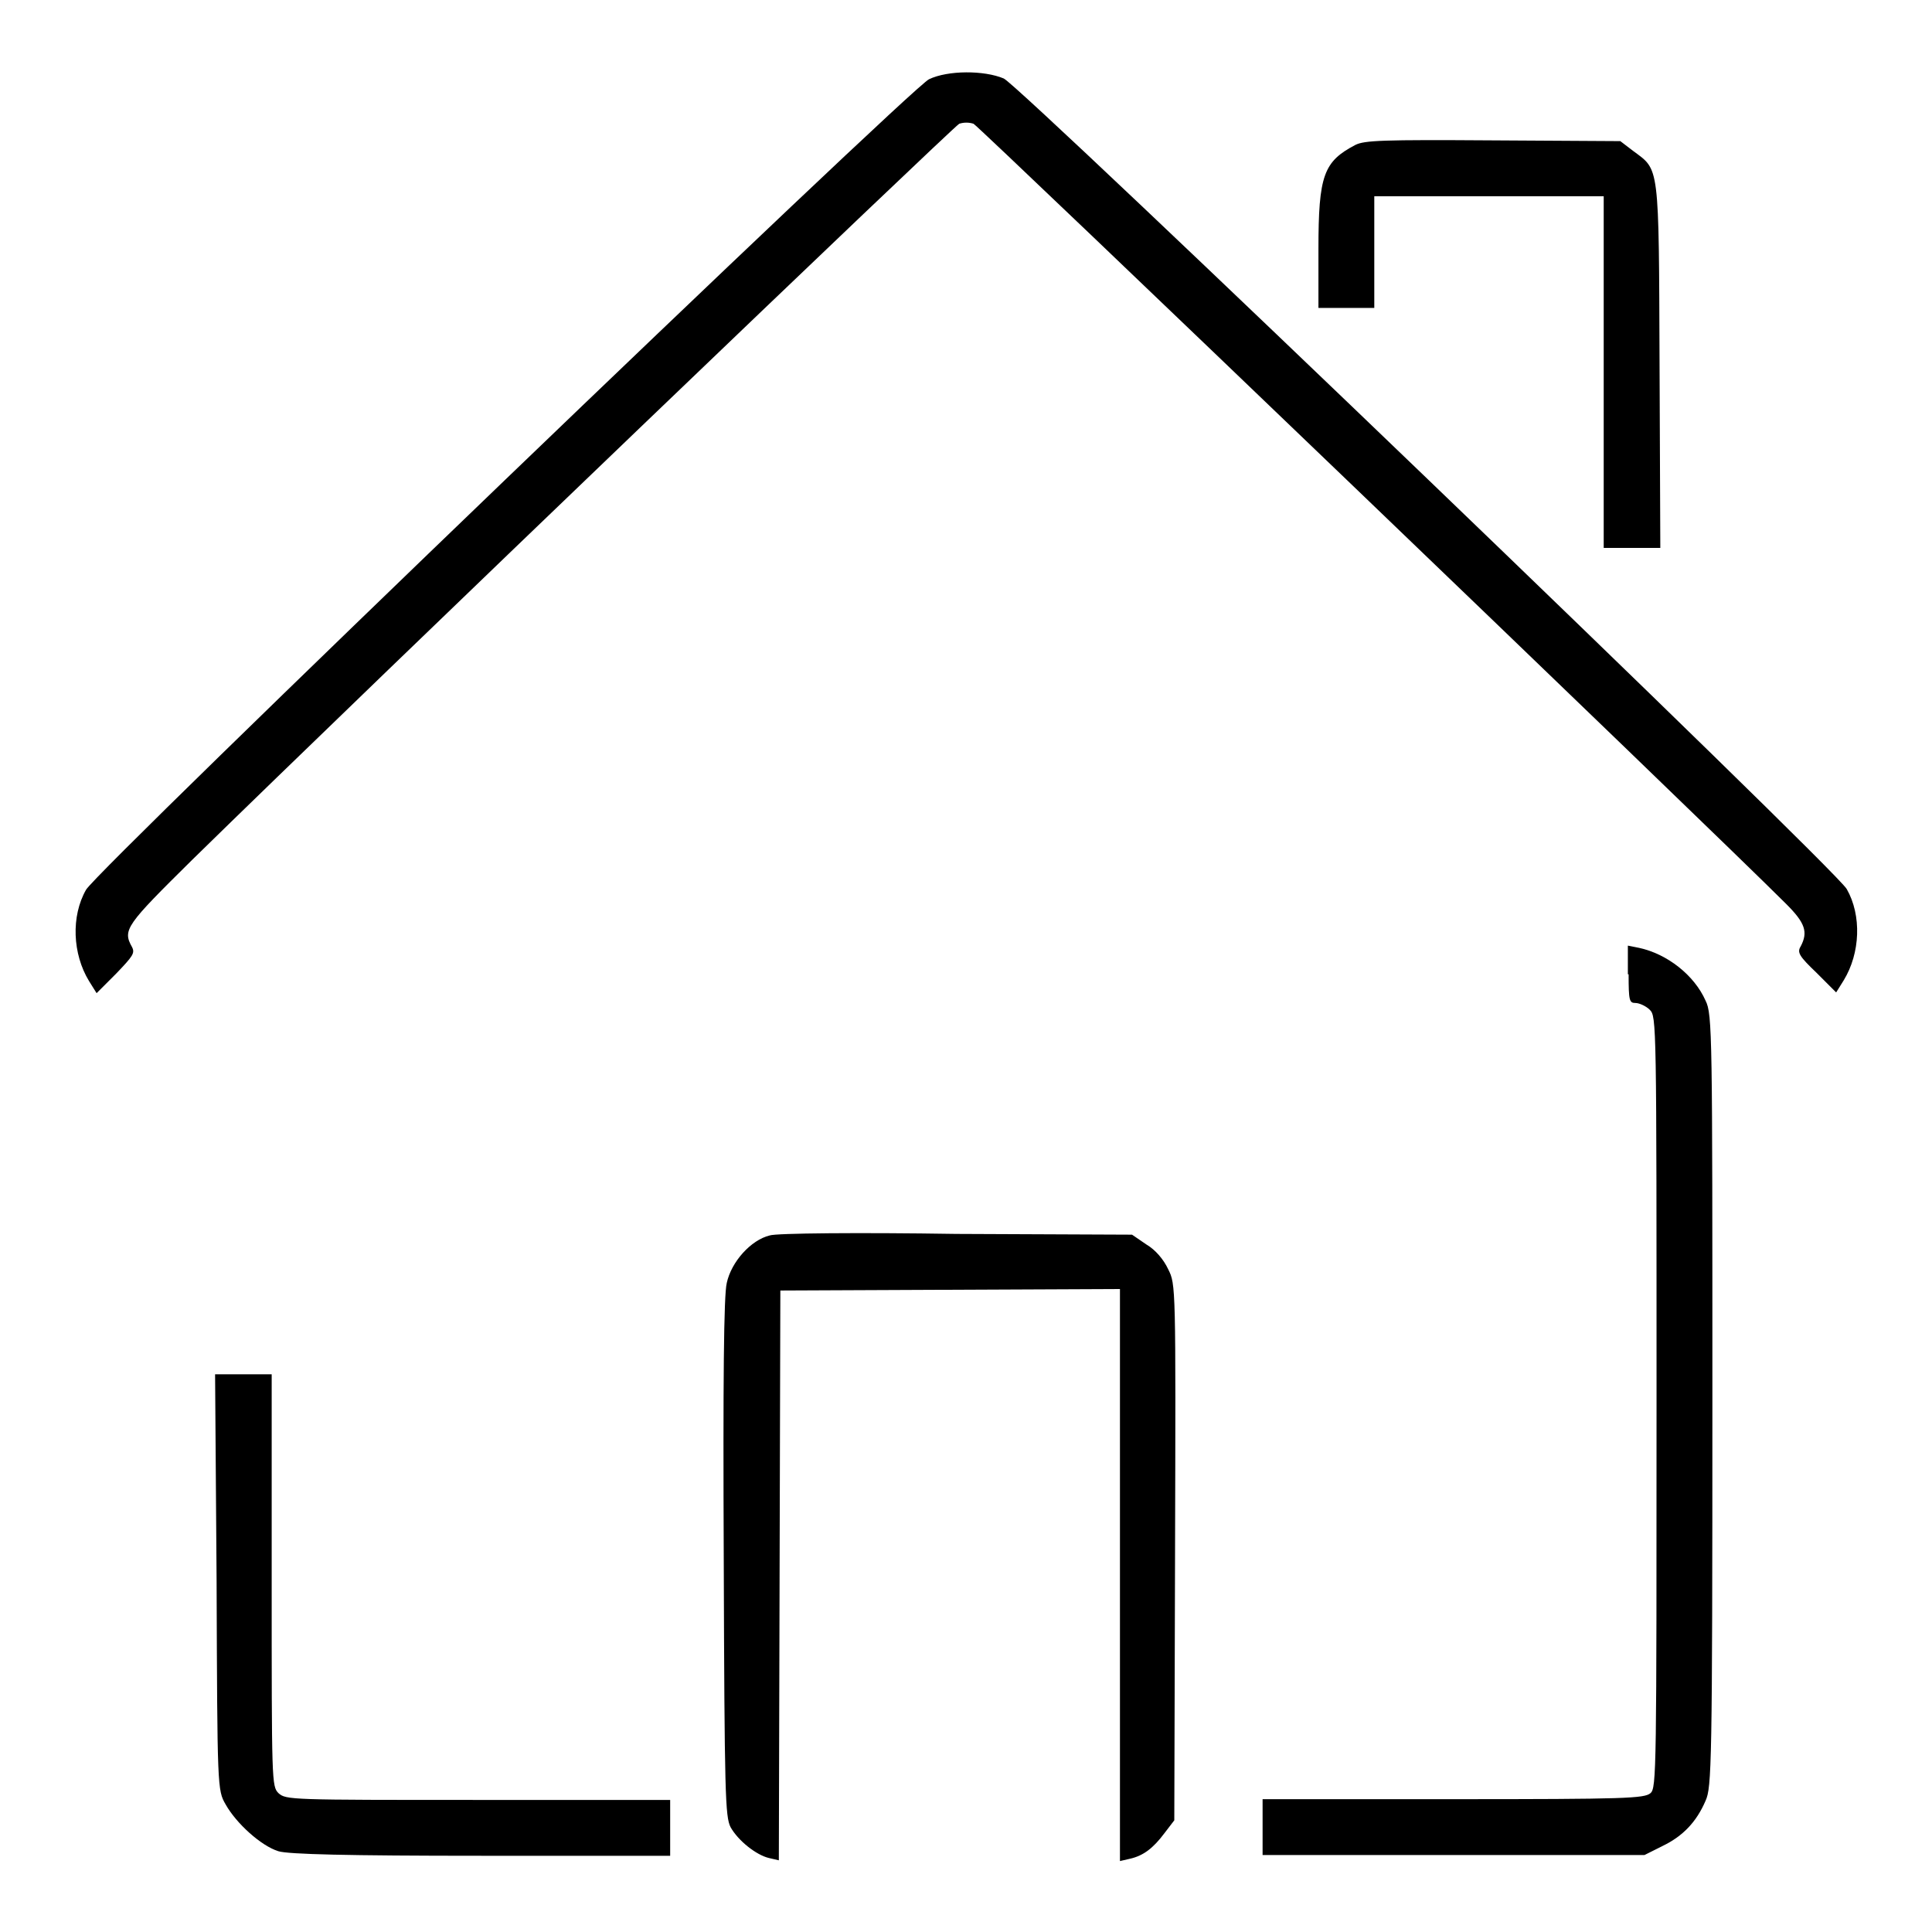 <?xml version="1.0" encoding="utf-8"?>
<!-- Svg Vector Icons : http://www.onlinewebfonts.com/icon -->
<!DOCTYPE svg PUBLIC "-//W3C//DTD SVG 1.1//EN" "http://www.w3.org/Graphics/SVG/1.1/DTD/svg11.dtd">
<svg version="1.1" xmlns="http://www.w3.org/2000/svg" xmlns:xlink="http://www.w3.org/1999/xlink" x="0px" y="0px" viewBox="0 0 256 256" enable-background="new 0 0 256 256" xml:space="preserve">
<g><g><g><path fill="#000000" d="M123.1,10.5c-2.4,1.1-110.2,104.7-111.7,107.4c-2,3.5-1.8,8.5,0.4,12.1l1,1.6l2.6-2.6c2.2-2.3,2.5-2.7,2.1-3.5c-1.3-2.3-0.8-2.9,8-11.6c24.2-23.7,100.8-97.1,101.6-97.5c0.6-0.2,1.3-0.2,1.9,0c0.7,0.3,97.5,93.2,107.7,103.4c2.5,2.5,2.9,3.7,1.9,5.6c-0.5,0.8-0.2,1.3,2.1,3.5l2.6,2.6l1-1.6c2.2-3.6,2.4-8.6,0.4-12.1c-1.5-2.7-109.3-106.3-111.7-107.4C130.4,9.3,125.6,9.3,123.1,10.5z"/><path fill="#000000" d="M179.6,19.2c-4.2,2.2-4.9,4-4.9,13.8v7.8h3.7h3.7v-7.5V26h15.2h15.2v23.3v23.3h3.7h3.8l-0.1-24.2c-0.1-26.9,0-25.8-3.5-28.4l-1.7-1.3l-16.9-0.1C183.2,18.5,180.8,18.6,179.6,19.2z"/><path fill="#000000" d="M215.8,129.1c0,3.5,0.1,3.8,0.9,3.8c0.5,0,1.4,0.4,1.9,0.9c0.9,0.9,0.9,1.5,0.9,52c0,48.9,0,51.1-0.8,51.8c-0.8,0.7-3.3,0.8-26.1,0.8h-25.3v3.7v3.7h25.3h25.3l2.4-1.2c2.7-1.3,4.5-3.2,5.7-6c0.8-1.8,0.9-4.5,0.9-53c0-48.5,0-51.2-0.9-53c-1.5-3.4-5.1-6.2-8.8-7l-1.5-0.3V129.1z"/><path fill="#000000" d="M102,163.7c-2.5,0.6-5.1,3.5-5.7,6.3c-0.4,1.6-0.5,13-0.4,36.5c0.1,31.4,0.2,34.2,0.9,35.6c1,1.8,3.4,3.7,5.1,4.1l1.3,0.3l0.1-37.7l0.1-37.8l22.5-0.1l22.5-0.1v37.9v37.9l1.3-0.3c1.8-0.4,3.1-1.4,4.6-3.4l1.3-1.7l0.1-35.5c0.1-35.4,0.1-35.5-0.9-37.5c-0.6-1.3-1.7-2.6-2.9-3.3l-1.9-1.3l-23.3-0.1C114,163.3,102.8,163.4,102,163.7z"/><path fill="#000000" d="M28.7,209.5c0.1,27.5,0.1,27.7,1.2,29.6c1.4,2.5,4.7,5.5,7,6.2c1.3,0.4,9.1,0.6,26.9,0.6h25v-3.7v-3.7H63.3c-24.8,0-25.4,0-26.4-0.9c-0.9-0.9-0.9-1.5-0.9-28.2v-27.3h-3.7h-3.8L28.7,209.5z"/></g></g></g>
</svg>